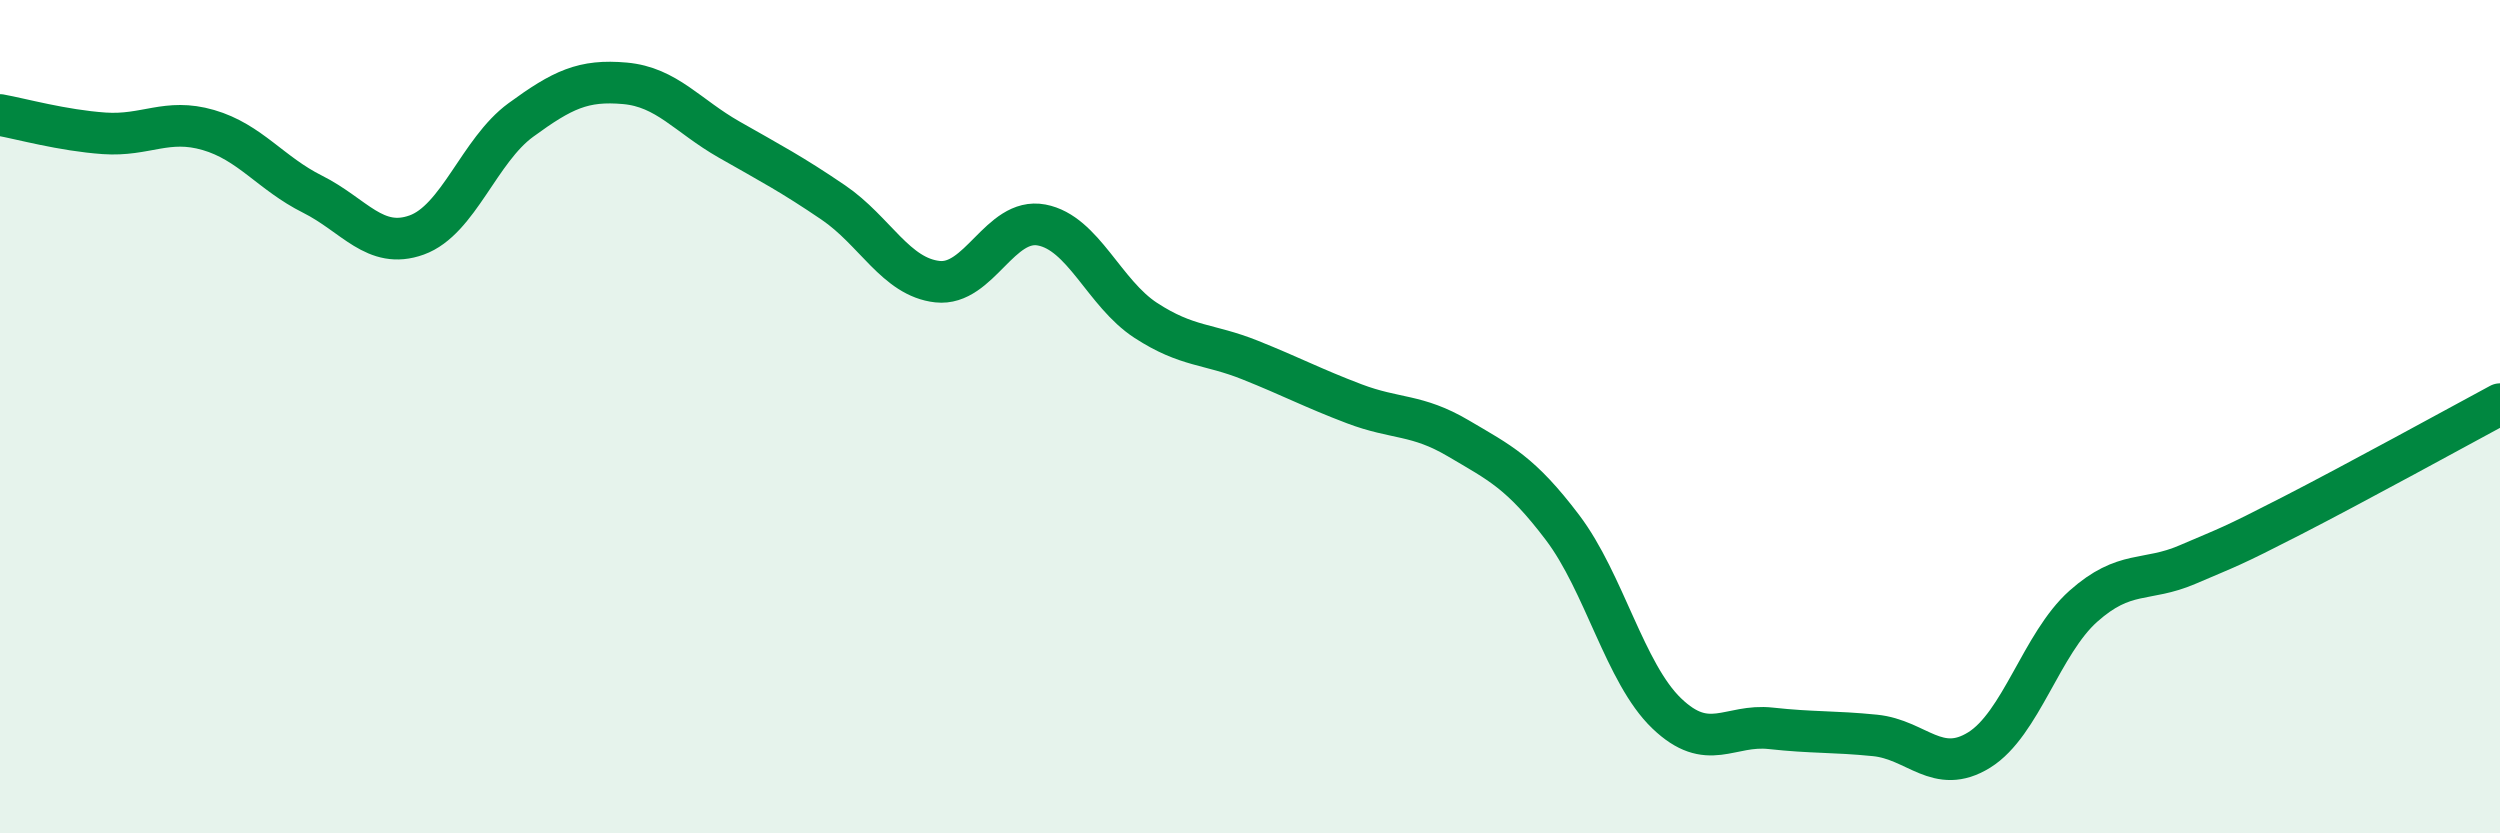 
    <svg width="60" height="20" viewBox="0 0 60 20" xmlns="http://www.w3.org/2000/svg">
      <path
        d="M 0,2.76 C 0.5,2.85 1.5,3.13 2.5,3.2 C 3.5,3.27 4,2.83 5,3.12 C 6,3.41 6.5,4.16 7.5,4.66 C 8.5,5.16 9,6 10,5.64 C 11,5.28 11.5,3.61 12.5,2.88 C 13.5,2.15 14,1.91 15,2 C 16,2.09 16.5,2.78 17.5,3.35 C 18.5,3.92 19,4.18 20,4.86 C 21,5.54 21.5,6.65 22.5,6.76 C 23.5,6.87 24,5.21 25,5.4 C 26,5.59 26.5,7.04 27.5,7.69 C 28.5,8.34 29,8.24 30,8.64 C 31,9.04 31.5,9.31 32.5,9.69 C 33.5,10.07 34,9.93 35,10.52 C 36,11.11 36.5,11.34 37.5,12.66 C 38.5,13.98 39,16.16 40,17.12 C 41,18.08 41.5,17.37 42.5,17.48 C 43.5,17.59 44,17.55 45,17.65 C 46,17.75 46.5,18.62 47.5,18 C 48.5,17.38 49,15.44 50,14.55 C 51,13.66 51.5,13.98 52.5,13.55 C 53.5,13.12 53.5,13.15 55,12.38 C 56.5,11.61 59,10.24 60,9.7L60 20L0 20Z"
        fill="#008740"
        opacity="0.1"
        stroke-linecap="round"
        stroke-linejoin="round"
      />
      <path
        d="M 0,2.76 C 0.5,2.85 1.5,3.13 2.5,3.2 C 3.5,3.27 4,2.83 5,3.12 C 6,3.41 6.5,4.16 7.5,4.66 C 8.5,5.16 9,6 10,5.64 C 11,5.28 11.5,3.61 12.5,2.88 C 13.5,2.15 14,1.91 15,2 C 16,2.09 16.5,2.78 17.5,3.35 C 18.5,3.92 19,4.18 20,4.86 C 21,5.54 21.5,6.65 22.5,6.76 C 23.5,6.87 24,5.21 25,5.4 C 26,5.59 26.5,7.04 27.5,7.69 C 28.5,8.34 29,8.24 30,8.64 C 31,9.04 31.5,9.31 32.5,9.69 C 33.5,10.07 34,9.93 35,10.52 C 36,11.11 36.5,11.34 37.5,12.66 C 38.5,13.98 39,16.16 40,17.12 C 41,18.08 41.5,17.37 42.5,17.48 C 43.5,17.59 44,17.55 45,17.65 C 46,17.75 46.5,18.62 47.5,18 C 48.5,17.38 49,15.44 50,14.55 C 51,13.66 51.5,13.98 52.5,13.55 C 53.5,13.12 53.5,13.15 55,12.38 C 56.5,11.61 59,10.24 60,9.7"
        stroke="#008740"
        stroke-width="1"
        fill="none"
        stroke-linecap="round"
        stroke-linejoin="round"
      />
    </svg>
  